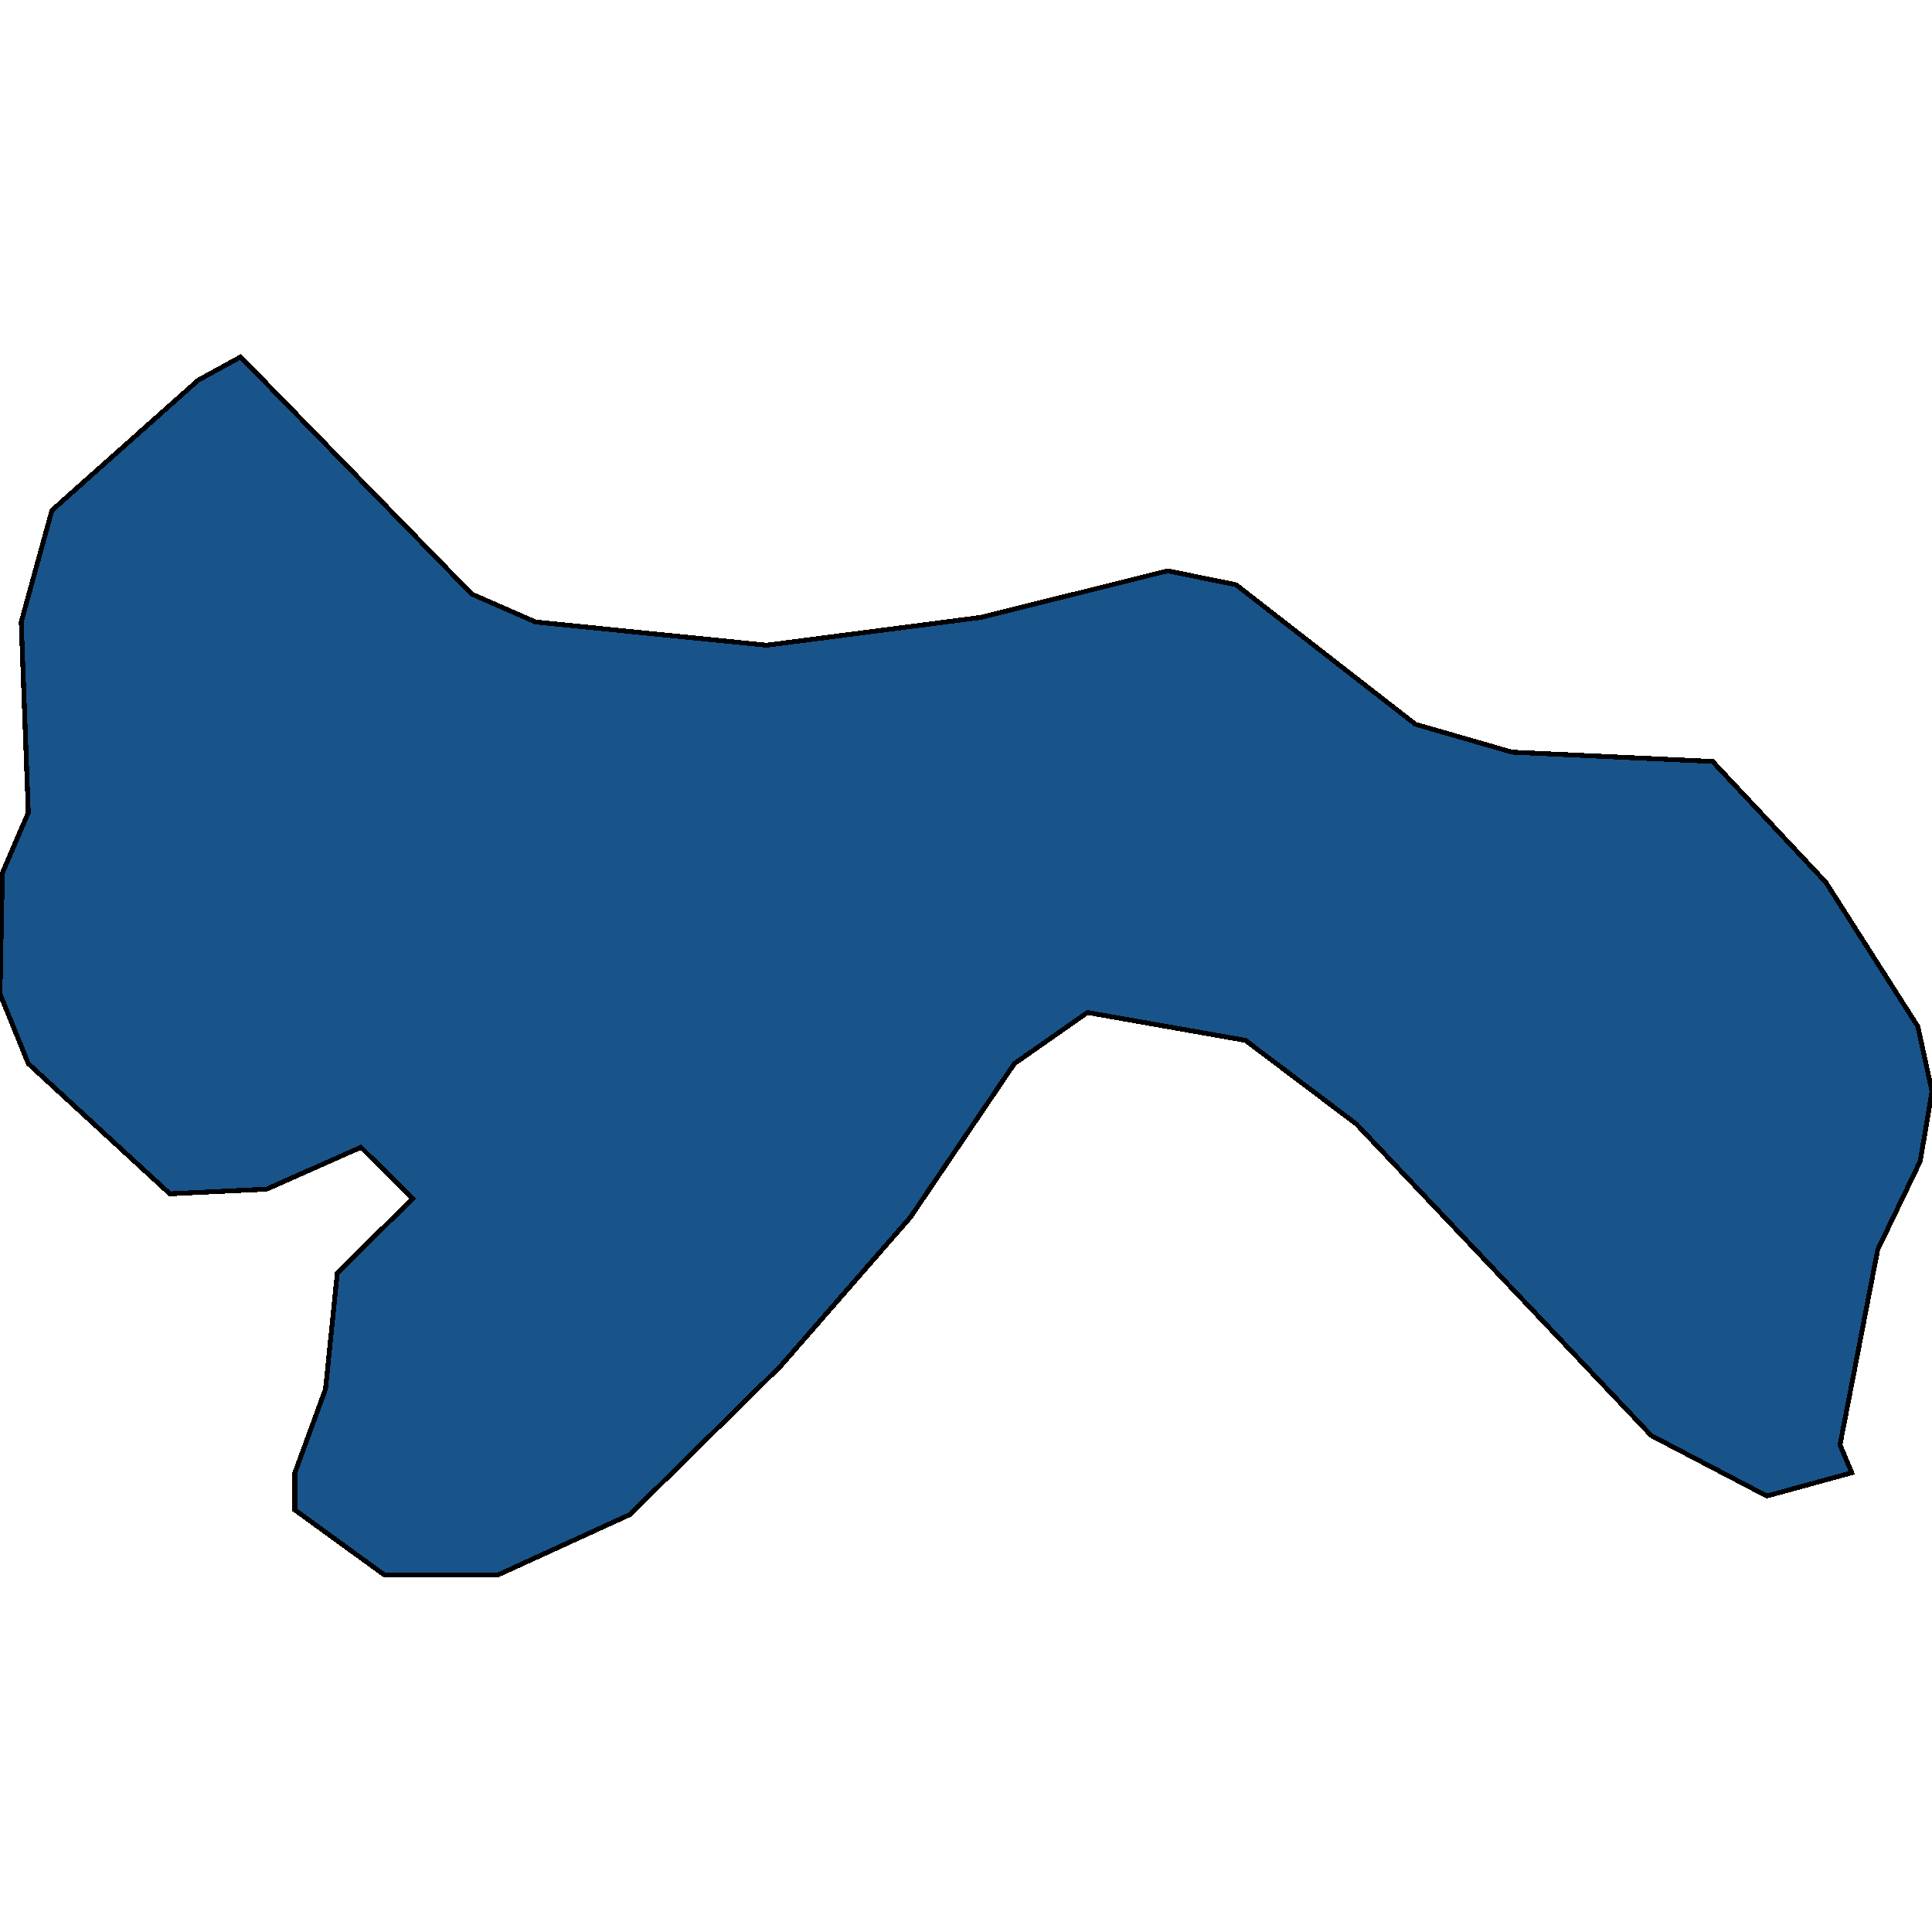<svg xmlns="http://www.w3.org/2000/svg" width="400" height="400"><path style="stroke: black; fill: #18548a; shape-rendering: crispEdges; stroke-width: 1px;" d="M79.609,326.093L61.05,312.618L61.05,304.918L67.399,287.593L69.841,263.53L85.47,248.129L74.725,237.541L55.189,246.204L35.165,247.167L5.861,220.216L0,205.778L0.488,180.752L5.861,168.238L4.396,128.773L10.745,105.672L41.026,78.72L49.817,73.907L97.68,122.998L110.867,128.773L158.73,133.586L203.175,127.811L241.758,118.185L255.922,121.073L293.04,149.95L313.065,155.725L354.579,157.65L378.022,182.677L397.07,212.515L400,225.991L397.558,240.429L388.767,258.717L380.952,299.143L383.394,304.918L365.812,309.731L341.88,297.218L280.83,232.729L257.875,215.403L225.153,209.628L210.012,220.216L188.523,251.979L161.661,282.78L130.403,313.581L103.053,326.093Z"></path></svg>